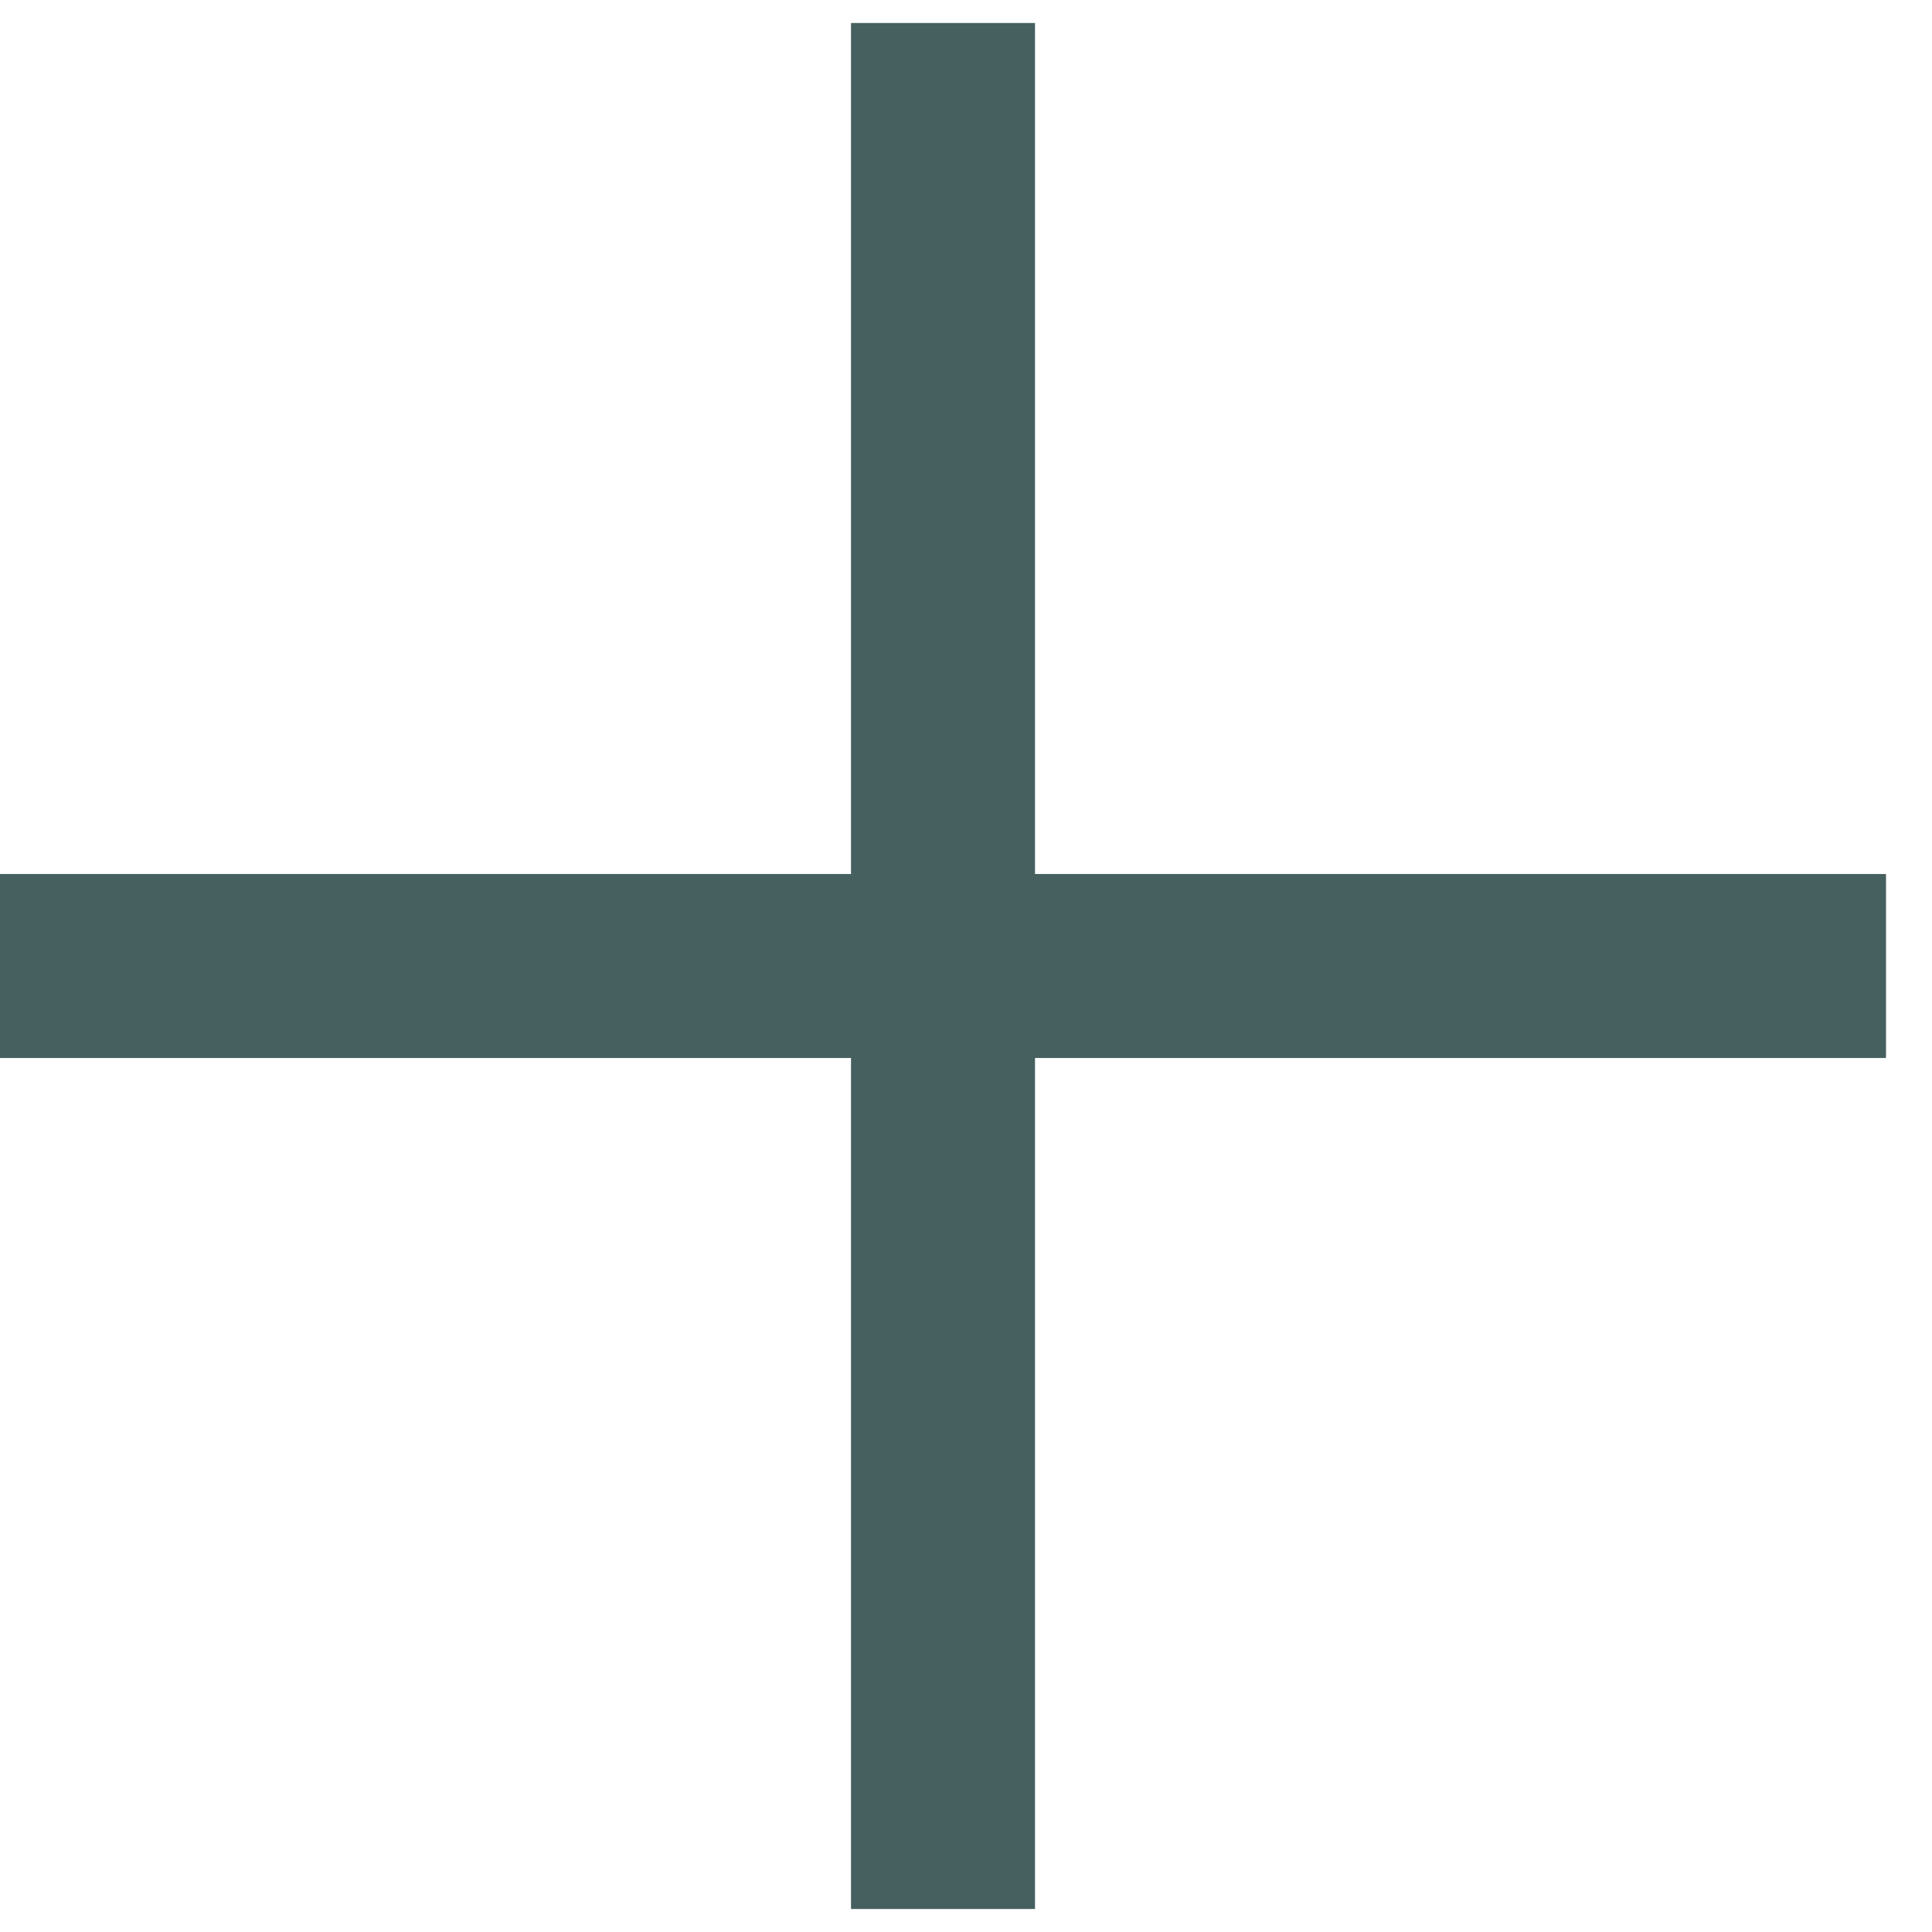 <svg width="21" height="21" viewBox="0 0 21 21" fill="none" xmlns="http://www.w3.org/2000/svg">
<path d="M10.25 1.25V19.75" stroke="#466060" stroke-width="2" stroke-linecap="square"/>
<path d="M19.5 10.5L1 10.5" stroke="#466060" stroke-width="2" stroke-linecap="square"/>
</svg>
